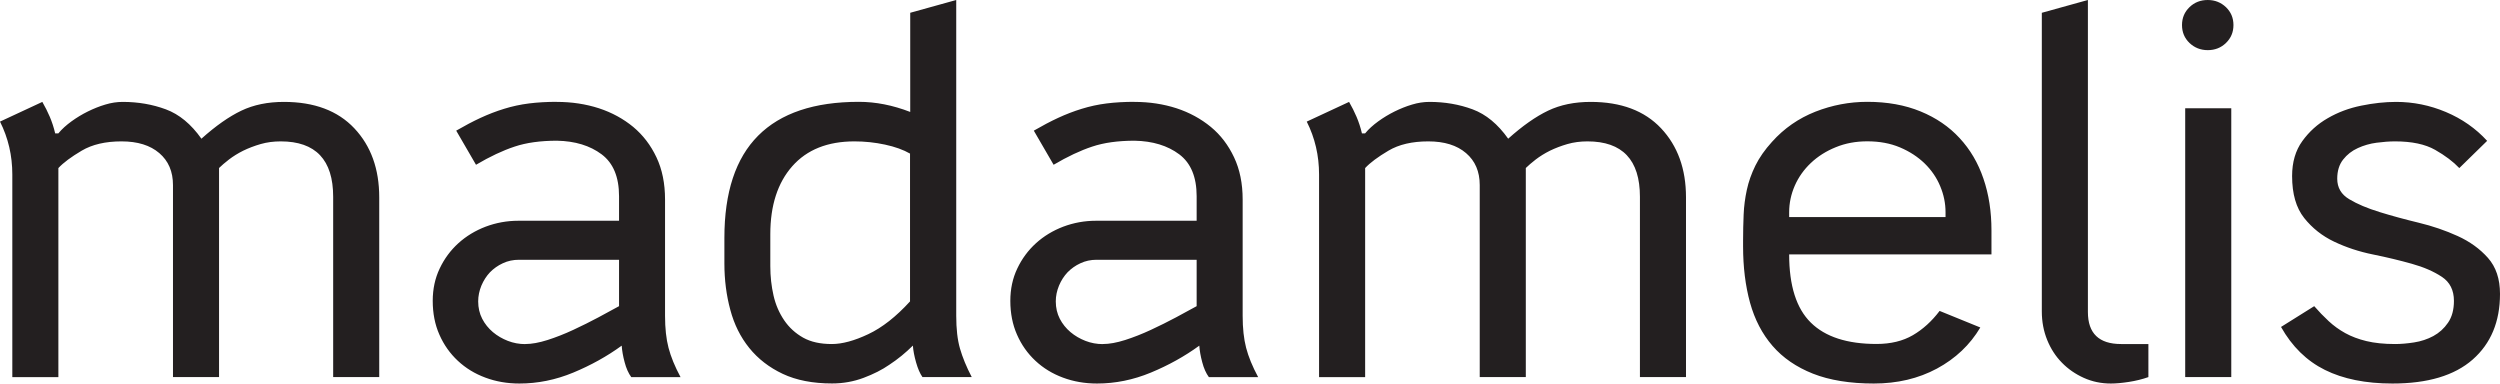 <svg width="176" height="27" viewBox="0 0 176 27" fill="none" xmlns="http://www.w3.org/2000/svg">
<g clip-path="url(#clip0_271_284)">
<path fill-rule="evenodd" clip-rule="evenodd" d="M4.11 9.387C4.36 9.085 4.671 8.806 5.035 8.542C5.399 8.278 5.782 8.047 6.185 7.848C6.587 7.65 6.994 7.485 7.411 7.362C7.828 7.235 8.235 7.174 8.638 7.174C9.72 7.174 10.731 7.348 11.675 7.697C12.619 8.047 13.452 8.736 14.18 9.765C15.187 8.863 16.121 8.207 16.988 7.792C17.855 7.377 18.856 7.174 19.987 7.174C22.123 7.174 23.776 7.792 24.945 9.033C26.114 10.274 26.698 11.893 26.698 13.894V26.547H23.455V13.856C23.455 11.251 22.224 9.953 19.762 9.953C19.259 9.953 18.789 10.015 18.348 10.142C17.908 10.27 17.5 10.425 17.122 10.609C16.743 10.798 16.413 11.006 16.121 11.228C15.833 11.454 15.598 11.652 15.421 11.827V26.547H12.178V13.03C12.178 12.077 11.857 11.327 11.215 10.779C10.573 10.227 9.687 9.953 8.556 9.953C7.426 9.953 6.491 10.17 5.749 10.609C5.006 11.048 4.46 11.454 4.11 11.832V26.552H0.867V12.28C0.867 10.954 0.58 9.713 0 8.561L2.98 7.174C3.181 7.523 3.358 7.877 3.507 8.226C3.655 8.575 3.785 8.962 3.885 9.392H4.11V9.387ZM36.979 24.22C37.43 24.22 37.952 24.126 38.546 23.937C39.135 23.748 39.739 23.512 40.357 23.224C40.975 22.936 41.564 22.644 42.129 22.342C42.694 22.04 43.178 21.78 43.581 21.554V18.288H36.529C36.127 18.288 35.748 18.368 35.398 18.533C35.049 18.694 34.747 18.911 34.493 19.17C34.244 19.435 34.043 19.746 33.889 20.11C33.741 20.473 33.664 20.841 33.664 21.219C33.664 21.667 33.76 22.078 33.947 22.441C34.134 22.804 34.388 23.116 34.699 23.38C35.015 23.645 35.365 23.847 35.753 23.998C36.141 24.149 36.553 24.225 36.979 24.225V24.22ZM39.202 7.174C40.256 7.174 41.243 7.325 42.163 7.622C43.083 7.924 43.883 8.363 44.577 8.934C45.267 9.51 45.813 10.222 46.216 11.077C46.618 11.926 46.819 12.917 46.819 14.045V22.233C46.819 23.111 46.901 23.862 47.064 24.485C47.227 25.112 47.509 25.801 47.912 26.552H44.443C44.242 26.278 44.084 25.924 43.974 25.499C43.859 25.075 43.792 24.688 43.768 24.334C42.738 25.084 41.597 25.716 40.357 26.231C39.116 26.745 37.851 27 36.567 27C35.715 27 34.914 26.863 34.172 26.585C33.429 26.311 32.783 25.915 32.232 25.4C31.681 24.886 31.245 24.272 30.933 23.559C30.617 22.847 30.464 22.049 30.464 21.176C30.464 20.35 30.627 19.59 30.953 18.906C31.278 18.217 31.719 17.622 32.27 17.122C32.821 16.622 33.463 16.235 34.191 15.957C34.919 15.683 35.686 15.541 36.491 15.541H43.581V13.814C43.581 12.464 43.174 11.478 42.354 10.864C41.535 10.251 40.486 9.93 39.207 9.906C38.052 9.906 37.056 10.043 36.227 10.321C35.398 10.595 34.493 11.02 33.511 11.6L32.117 9.198C32.72 8.849 33.29 8.547 33.832 8.297C34.373 8.047 34.924 7.834 35.489 7.66C36.055 7.485 36.639 7.358 37.243 7.282C37.846 7.207 38.498 7.169 39.202 7.169V7.174ZM64.075 10.817C63.596 10.543 63.007 10.331 62.303 10.18C61.599 10.029 60.885 9.953 60.152 9.953C58.269 9.953 56.808 10.534 55.778 11.7C54.748 12.865 54.23 14.46 54.23 16.485V18.736C54.23 19.463 54.307 20.152 54.456 20.803C54.604 21.455 54.858 22.035 55.208 22.55C55.557 23.064 56.008 23.47 56.544 23.772C57.086 24.074 57.756 24.22 58.561 24.22C59.289 24.22 60.147 23.989 61.124 23.526C62.106 23.064 63.084 22.295 64.066 21.219V10.817H64.075ZM64.075 0.901L67.319 0V22.229C67.319 23.154 67.405 23.923 67.582 24.536C67.759 25.15 68.032 25.82 68.411 26.547H64.942C64.765 26.297 64.617 25.952 64.492 25.513C64.368 25.075 64.291 24.683 64.267 24.329C63.764 24.829 63.213 25.282 62.609 25.679C62.106 26.028 61.503 26.335 60.798 26.599C60.094 26.863 59.352 26.995 58.576 26.995C57.22 26.995 56.06 26.769 55.107 26.32C54.154 25.872 53.368 25.263 52.75 24.499C52.132 23.734 51.687 22.842 51.414 21.813C51.136 20.789 50.997 19.699 50.997 18.547V16.745C50.997 13.54 51.787 11.143 53.373 9.552C54.959 7.962 57.321 7.169 60.463 7.169C61.647 7.169 62.849 7.405 64.08 7.881V0.901H64.075ZM77.642 24.22C78.093 24.22 78.615 24.126 79.209 23.937C79.798 23.748 80.402 23.512 81.02 23.224C81.638 22.936 82.227 22.644 82.793 22.342C83.358 22.04 83.842 21.78 84.244 21.554V18.288H77.192C76.79 18.288 76.411 18.368 76.062 18.533C75.712 18.694 75.41 18.911 75.156 19.17C74.907 19.435 74.706 19.746 74.553 20.11C74.404 20.473 74.327 20.841 74.327 21.219C74.327 21.667 74.423 22.078 74.61 22.441C74.797 22.804 75.051 23.116 75.362 23.38C75.678 23.645 76.028 23.847 76.416 23.998C76.804 24.149 77.216 24.225 77.642 24.225V24.22ZM79.865 7.174C80.919 7.174 81.906 7.325 82.826 7.622C83.746 7.924 84.546 8.363 85.241 8.934C85.935 9.505 86.477 10.222 86.879 11.077C87.281 11.926 87.483 12.917 87.483 14.045V22.233C87.483 23.111 87.564 23.862 87.727 24.485C87.89 25.112 88.172 25.801 88.575 26.552H85.106C84.905 26.278 84.747 25.924 84.637 25.499C84.522 25.075 84.455 24.688 84.431 24.334C83.401 25.084 82.261 25.716 81.02 26.231C79.779 26.745 78.514 27 77.231 27C76.378 27 75.578 26.863 74.835 26.585C74.093 26.311 73.446 25.915 72.895 25.4C72.344 24.886 71.908 24.272 71.597 23.559C71.281 22.847 71.127 22.049 71.127 21.176C71.127 20.35 71.29 19.59 71.616 18.906C71.942 18.217 72.382 17.622 72.933 17.122C73.484 16.622 74.126 16.235 74.854 15.957C75.583 15.683 76.349 15.541 77.154 15.541H84.244V13.814C84.244 12.464 83.837 11.478 83.018 10.864C82.198 10.251 81.149 9.93 79.87 9.906C78.716 9.906 77.719 10.043 76.89 10.321C76.062 10.595 75.156 11.02 74.174 11.6L72.78 9.198C73.384 8.849 73.954 8.547 74.495 8.297C75.036 8.047 75.587 7.834 76.153 7.66C76.718 7.485 77.302 7.358 77.906 7.282C78.51 7.207 79.161 7.169 79.865 7.169V7.174ZM96.106 9.387C96.355 9.085 96.666 8.806 97.03 8.542C97.394 8.278 97.778 8.047 98.18 7.848C98.583 7.65 98.99 7.485 99.407 7.362C99.823 7.235 100.231 7.174 100.633 7.174C101.716 7.174 102.727 7.348 103.67 7.697C104.614 8.047 105.448 8.736 106.176 9.765C107.182 8.863 108.116 8.207 108.983 7.792C109.85 7.377 110.852 7.174 111.982 7.174C114.119 7.174 115.772 7.792 116.94 9.033C118.109 10.274 118.694 11.893 118.694 13.894V26.547H115.451V13.856C115.451 11.251 114.219 9.953 111.757 9.953C111.254 9.953 110.784 10.015 110.344 10.142C109.903 10.27 109.496 10.425 109.117 10.609C108.739 10.798 108.408 11.006 108.116 11.228C107.829 11.454 107.594 11.652 107.417 11.827V26.547H104.173V13.03C104.173 12.077 103.852 11.327 103.21 10.779C102.568 10.227 101.682 9.953 100.552 9.953C99.421 9.953 98.482 10.17 97.744 10.609C97.002 11.048 96.456 11.454 96.106 11.832V26.552H92.862V12.28C92.862 10.954 92.575 9.713 91.995 8.561L94.975 7.174C95.176 7.523 95.354 7.877 95.502 8.226C95.651 8.575 95.78 8.962 95.881 9.392H96.106V9.387ZM125.957 17.91C125.957 20.114 126.464 21.714 127.485 22.715C128.5 23.715 130.043 24.215 132.103 24.215C133.109 24.215 133.962 24.008 134.666 23.597C135.37 23.187 135.998 22.616 136.549 21.889L139.414 23.055C138.685 24.282 137.665 25.244 136.362 25.948C135.054 26.651 133.574 27 131.911 27C130.249 27 128.802 26.769 127.633 26.306C126.464 25.844 125.516 25.192 124.788 24.352C124.059 23.512 123.532 22.498 123.202 21.308C122.876 20.119 122.713 18.798 122.713 17.349V16.933C122.713 16.306 122.728 15.702 122.752 15.112C122.776 14.522 122.852 13.941 122.977 13.366C123.101 12.79 123.303 12.219 123.58 11.657C123.858 11.095 124.246 10.539 124.749 9.986C125.602 9.033 126.622 8.33 127.801 7.863C128.984 7.4 130.201 7.169 131.456 7.169C132.865 7.169 134.115 7.395 135.207 7.844C136.3 8.292 137.219 8.92 137.957 9.722C138.7 10.524 139.26 11.473 139.634 12.577C140.012 13.677 140.199 14.895 140.199 16.221V17.91H125.947H125.957ZM125.957 15.282H136.966V14.942C136.966 14.314 136.841 13.701 136.587 13.101C136.338 12.502 135.969 11.969 135.495 11.506C135.016 11.043 134.441 10.666 133.761 10.378C133.08 10.09 132.314 9.949 131.461 9.949C130.656 9.949 129.914 10.085 129.238 10.364C128.558 10.638 127.973 11.011 127.485 11.473C126.996 11.935 126.618 12.469 126.354 13.068C126.091 13.668 125.957 14.295 125.957 14.947V15.286V15.282ZM143.744 0.901L146.988 0V21.969C146.988 23.47 147.769 24.22 149.326 24.22H151.247V26.547C150.82 26.698 150.36 26.811 149.872 26.887C149.383 26.962 148.961 27 148.607 27C147.927 27 147.294 26.868 146.705 26.604C146.116 26.339 145.598 25.985 145.158 25.532C144.717 25.084 144.372 24.551 144.123 23.937C143.874 23.323 143.744 22.653 143.744 21.927V0.901ZM153.838 26.552V7.622H157.082V26.547H153.838V26.552ZM155.424 0C155.927 0 156.353 0.17 156.708 0.505C157.058 0.845 157.235 1.26 157.235 1.765C157.235 2.27 157.058 2.685 156.708 3.025C156.358 3.365 155.927 3.53 155.424 3.53C154.921 3.53 154.495 3.36 154.14 3.025C153.79 2.685 153.613 2.27 153.613 1.765C153.613 1.26 153.79 0.845 154.14 0.505C154.49 0.165 154.921 0 155.424 0ZM168.685 7.174C169.892 7.174 171.061 7.41 172.191 7.886C173.322 8.363 174.29 9.038 175.095 9.916L173.135 11.832C172.709 11.383 172.143 10.954 171.439 10.553C170.735 10.152 169.791 9.953 168.613 9.953C168.21 9.953 167.779 9.986 167.31 10.048C166.845 10.109 166.404 10.236 165.992 10.425C165.575 10.614 165.231 10.883 164.957 11.232C164.68 11.582 164.541 12.035 164.541 12.582C164.541 13.21 164.823 13.691 165.389 14.026C165.954 14.366 166.663 14.663 167.52 14.928C168.373 15.192 169.293 15.442 170.27 15.678C171.252 15.914 172.167 16.23 173.02 16.617C173.873 17.004 174.587 17.519 175.152 18.156C175.717 18.793 176 19.638 176 20.69C176 22.644 175.358 24.183 174.079 25.31C172.795 26.438 170.912 27 168.426 27C166.538 27 164.957 26.679 163.674 26.042C162.39 25.405 161.36 24.395 160.584 23.017L162.921 21.554C163.247 21.931 163.587 22.28 163.937 22.606C164.287 22.932 164.68 23.215 165.106 23.451C165.532 23.687 166.031 23.876 166.596 24.013C167.161 24.149 167.832 24.22 168.613 24.22C169.015 24.22 169.461 24.183 169.949 24.107C170.438 24.032 170.893 23.88 171.305 23.659C171.722 23.432 172.067 23.121 172.34 22.72C172.618 22.318 172.757 21.804 172.757 21.181C172.757 20.43 172.474 19.864 171.909 19.491C171.343 19.114 170.639 18.807 169.796 18.571C168.953 18.335 168.043 18.113 167.061 17.915C166.078 17.717 165.168 17.415 164.325 17.014C163.482 16.613 162.778 16.056 162.212 15.343C161.647 14.63 161.364 13.649 161.364 12.393C161.364 11.416 161.604 10.595 162.083 9.934C162.562 9.269 163.156 8.731 163.875 8.32C164.589 7.905 165.374 7.612 166.232 7.438C167.085 7.263 167.904 7.174 168.685 7.174Z" fill="#231F20"/>
</g>
<defs>
<clipPath id="clip0_271_284">
<rect width="176" height="27" fill="white"/>
</clipPath>
</defs>
</svg>
